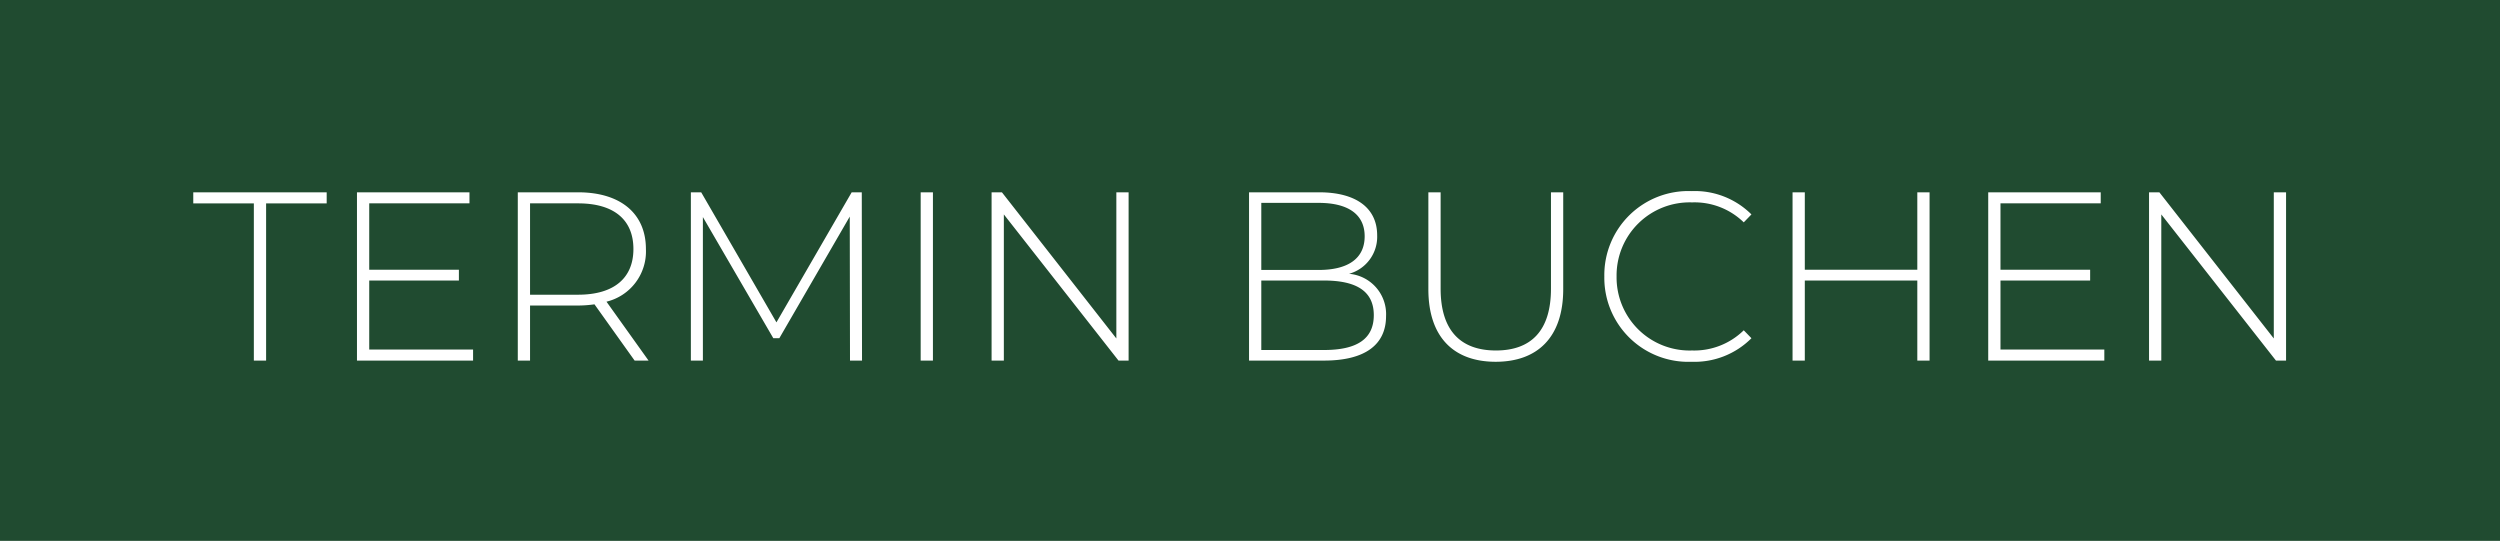<svg xmlns="http://www.w3.org/2000/svg" width="208" height="45" viewBox="0 0 208 45">
  <g id="Gruppe_253" data-name="Gruppe 253" transform="translate(-551 -242)">
    <rect id="Rechteck_48" data-name="Rechteck 48" width="208" height="45" transform="translate(551 242)" fill="#204b30"/>
    <path id="Pfad_454" data-name="Pfad 454" d="M5.12,0H6.14V-13.08h5.04V-14H.08v.92H5.12Zm9.6-.92V-6.66h7.46v-.9H14.72v-5.52h8.34V-14H13.7V0h9.66V-.92ZM37.96,0l-3.5-4.9a4.3,4.3,0,0,0,3.28-4.38c0-2.96-2.12-4.72-5.64-4.72H27.08V0H28.1V-4.58h4a9.883,9.883,0,0,0,1.36-.1L36.8,0ZM28.1-5.48v-7.6h4c3,0,4.6,1.38,4.6,3.8,0,2.4-1.6,3.8-4.6,3.8ZM55.72,0,55.7-14h-.84L48.6-3.18,42.34-14h-.86V0h1V-11.94L48.34-1.86h.5L54.7-11.98,54.72,0ZM60.6,0h1.02V-14H60.6ZM76.88-14V-1.84L67.36-14H66.5V0h1.02V-12.16L77.06,0h.84V-14ZM96.24-7.22a3.193,3.193,0,0,0,2.34-3.2c0-2.32-1.82-3.58-4.82-3.58H87.92V0h6.24c3.44,0,5.16-1.34,5.16-3.7A3.368,3.368,0,0,0,96.24-7.22Zm-2.52-5.9c2.42,0,3.82.94,3.82,2.78,0,1.86-1.4,2.8-3.82,2.8H88.94v-5.58ZM94.16-.88H88.94V-6.66h5.22c2.68,0,4.14.88,4.14,2.88C98.3-1.76,96.84-.88,94.16-.88ZM108.44.1c3.48,0,5.62-2.04,5.62-6.04V-14h-1.02v8.02c0,3.5-1.66,5.14-4.58,5.14s-4.6-1.64-4.6-5.14V-14h-1.02v8.06C102.84-1.94,104.96.1,108.44.1Zm16.3,0a6.689,6.689,0,0,0,4.98-1.96l-.64-.66a5.878,5.878,0,0,1-4.3,1.68A6.08,6.08,0,0,1,118.5-7a6.08,6.08,0,0,1,6.28-6.16,5.86,5.86,0,0,1,4.3,1.66l.64-.66a6.675,6.675,0,0,0-4.98-1.94A6.992,6.992,0,0,0,117.48-7,6.992,6.992,0,0,0,124.74.1ZM143.52-14v6.44h-9.36V-14h-1.02V0h1.02V-6.66h9.36V0h1.02V-14ZM150.44-.92V-6.66h7.46v-.9h-7.46v-5.52h8.34V-14h-9.36V0h9.66V-.92ZM173.18-14V-1.84L163.66-14h-.86V0h1.02V-12.16L173.36,0h.84V-14Z" transform="translate(567 272)" fill="#fff"/>
  </g>
</svg>

